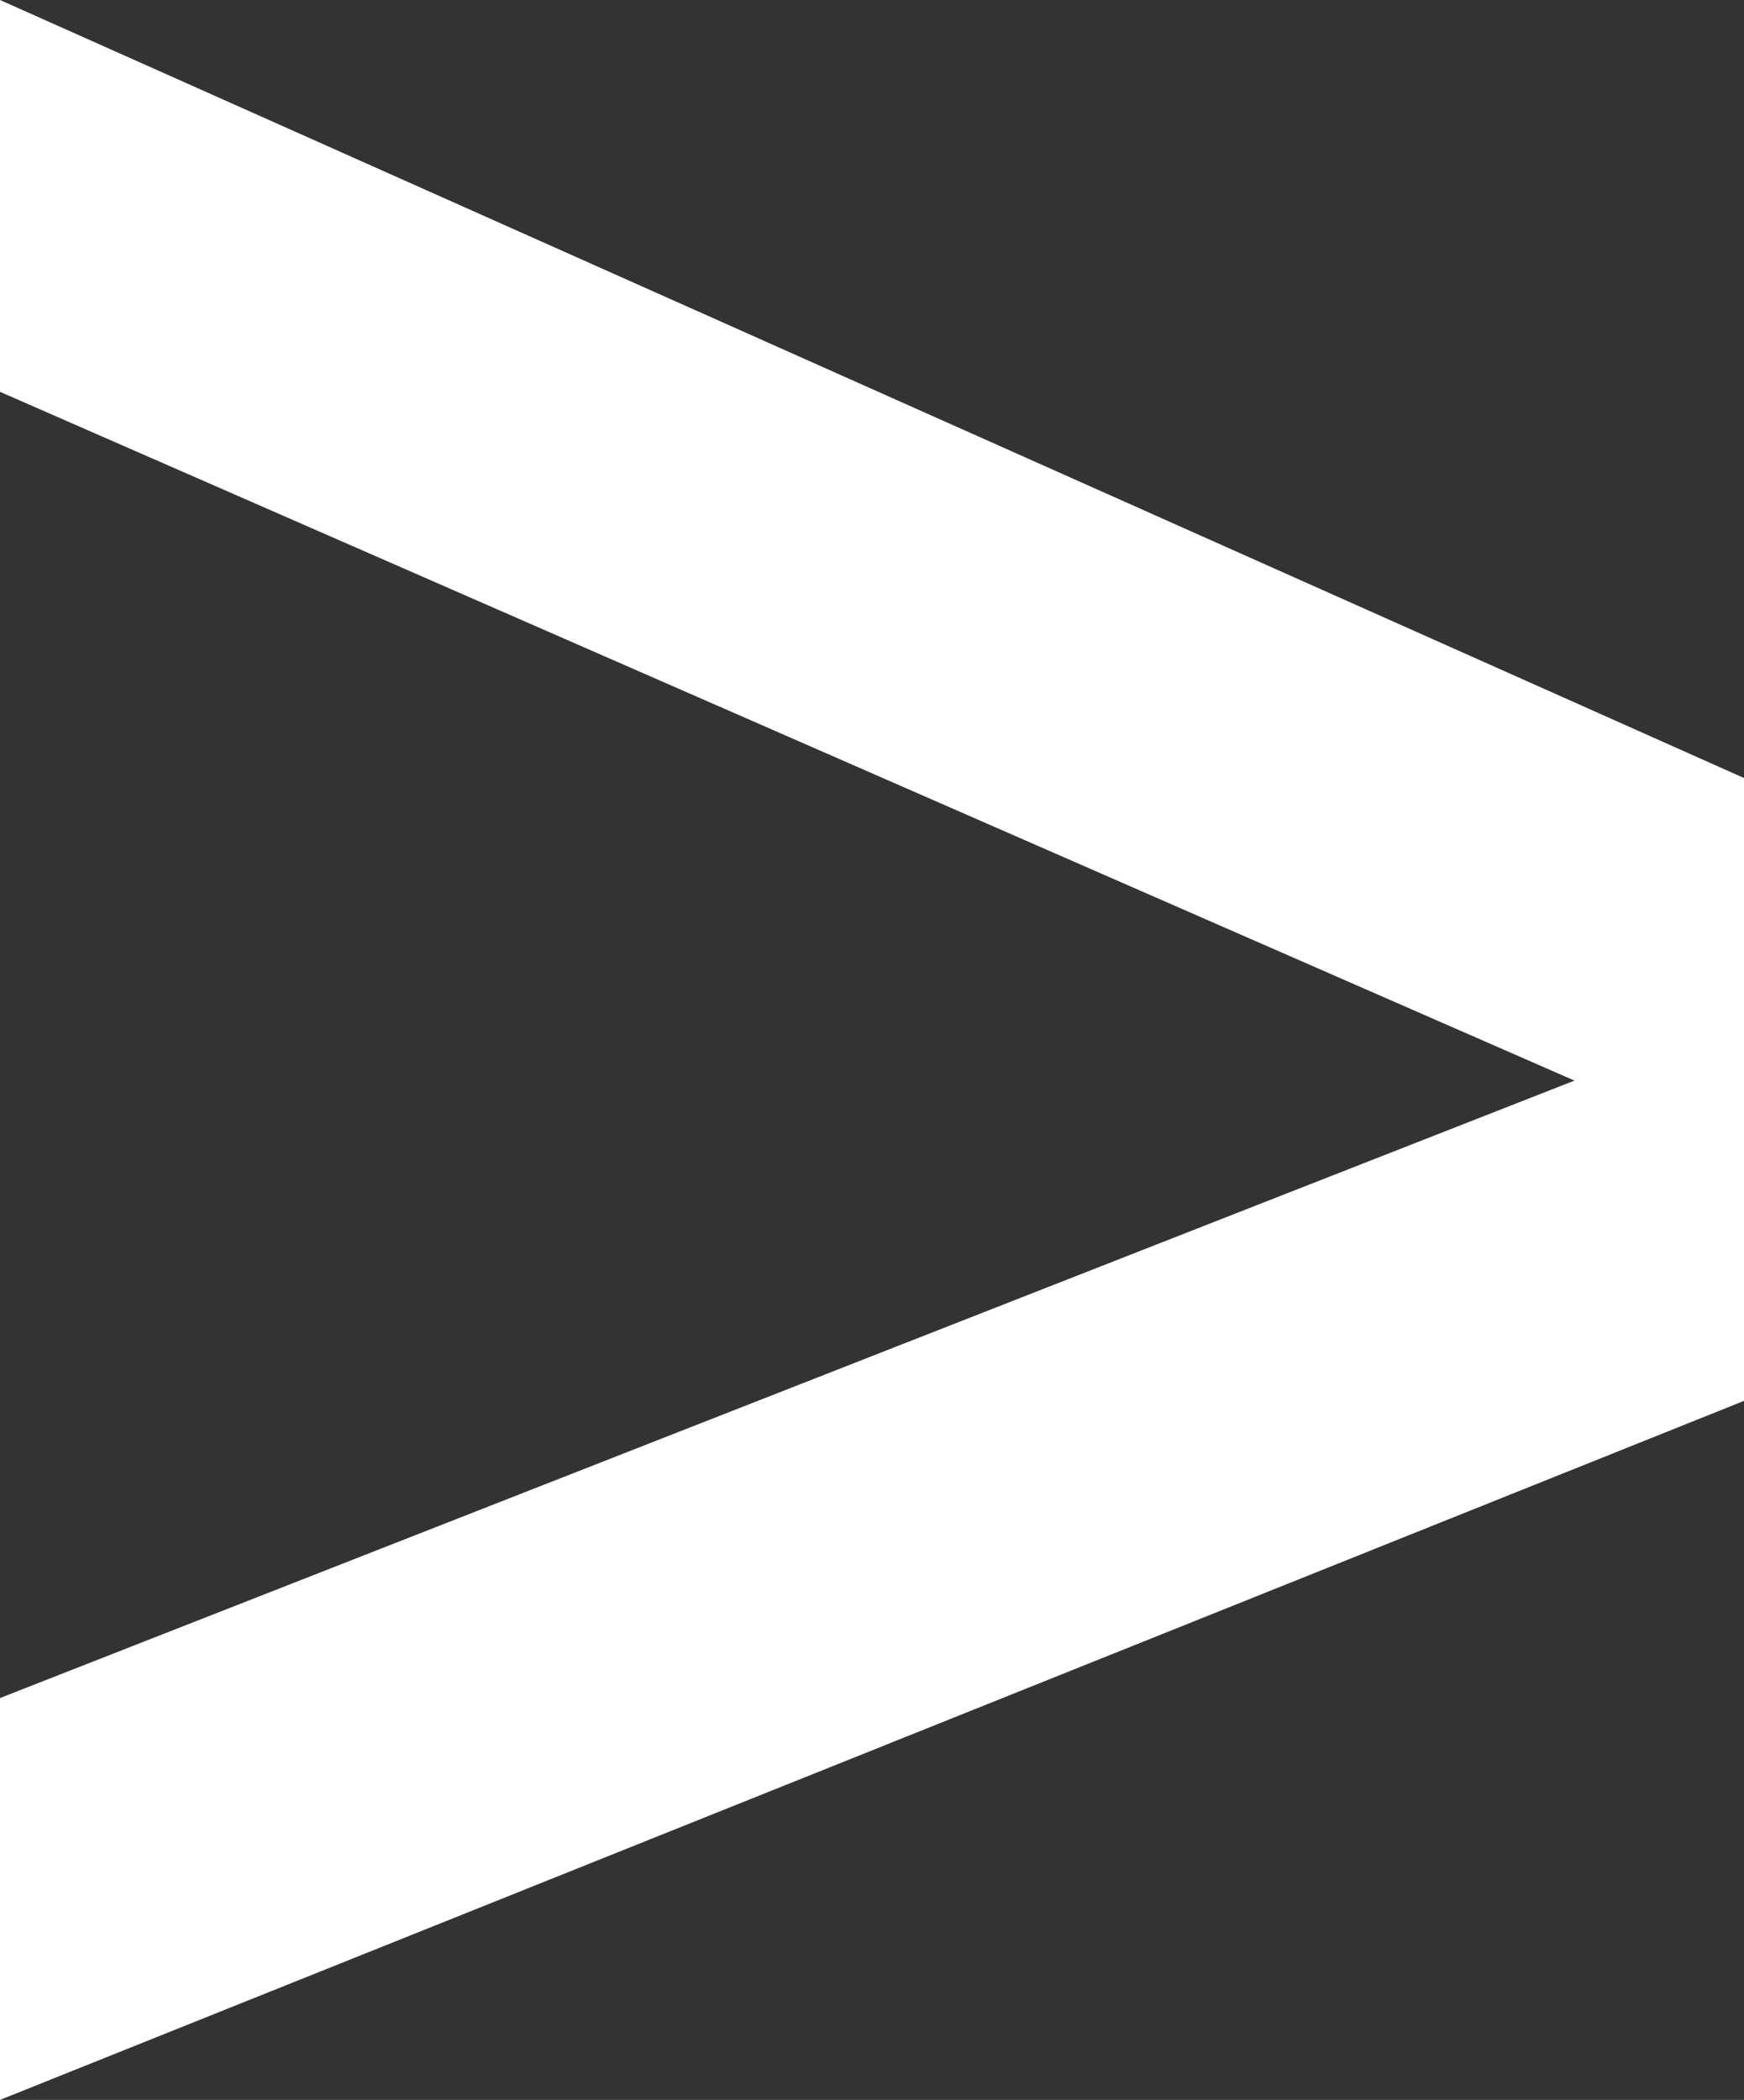 <svg xmlns="http://www.w3.org/2000/svg" width="11.68" height="14.062" viewBox="0 0 11.68 14.062">
  <rect x="0" y="0" width="11.68" height="14.062" fill="#333333" stroke="none"/>
  <path id="Path_1361" data-name="Path 1361" d="M6.55-13.076v-2.691l11.68-4.58v2.59Zm11.68-6.329L6.55-24.514v-2.624l11.68,5.21Z" transform="translate(-6.55 27.138)" fill="#fff"/>
</svg>
